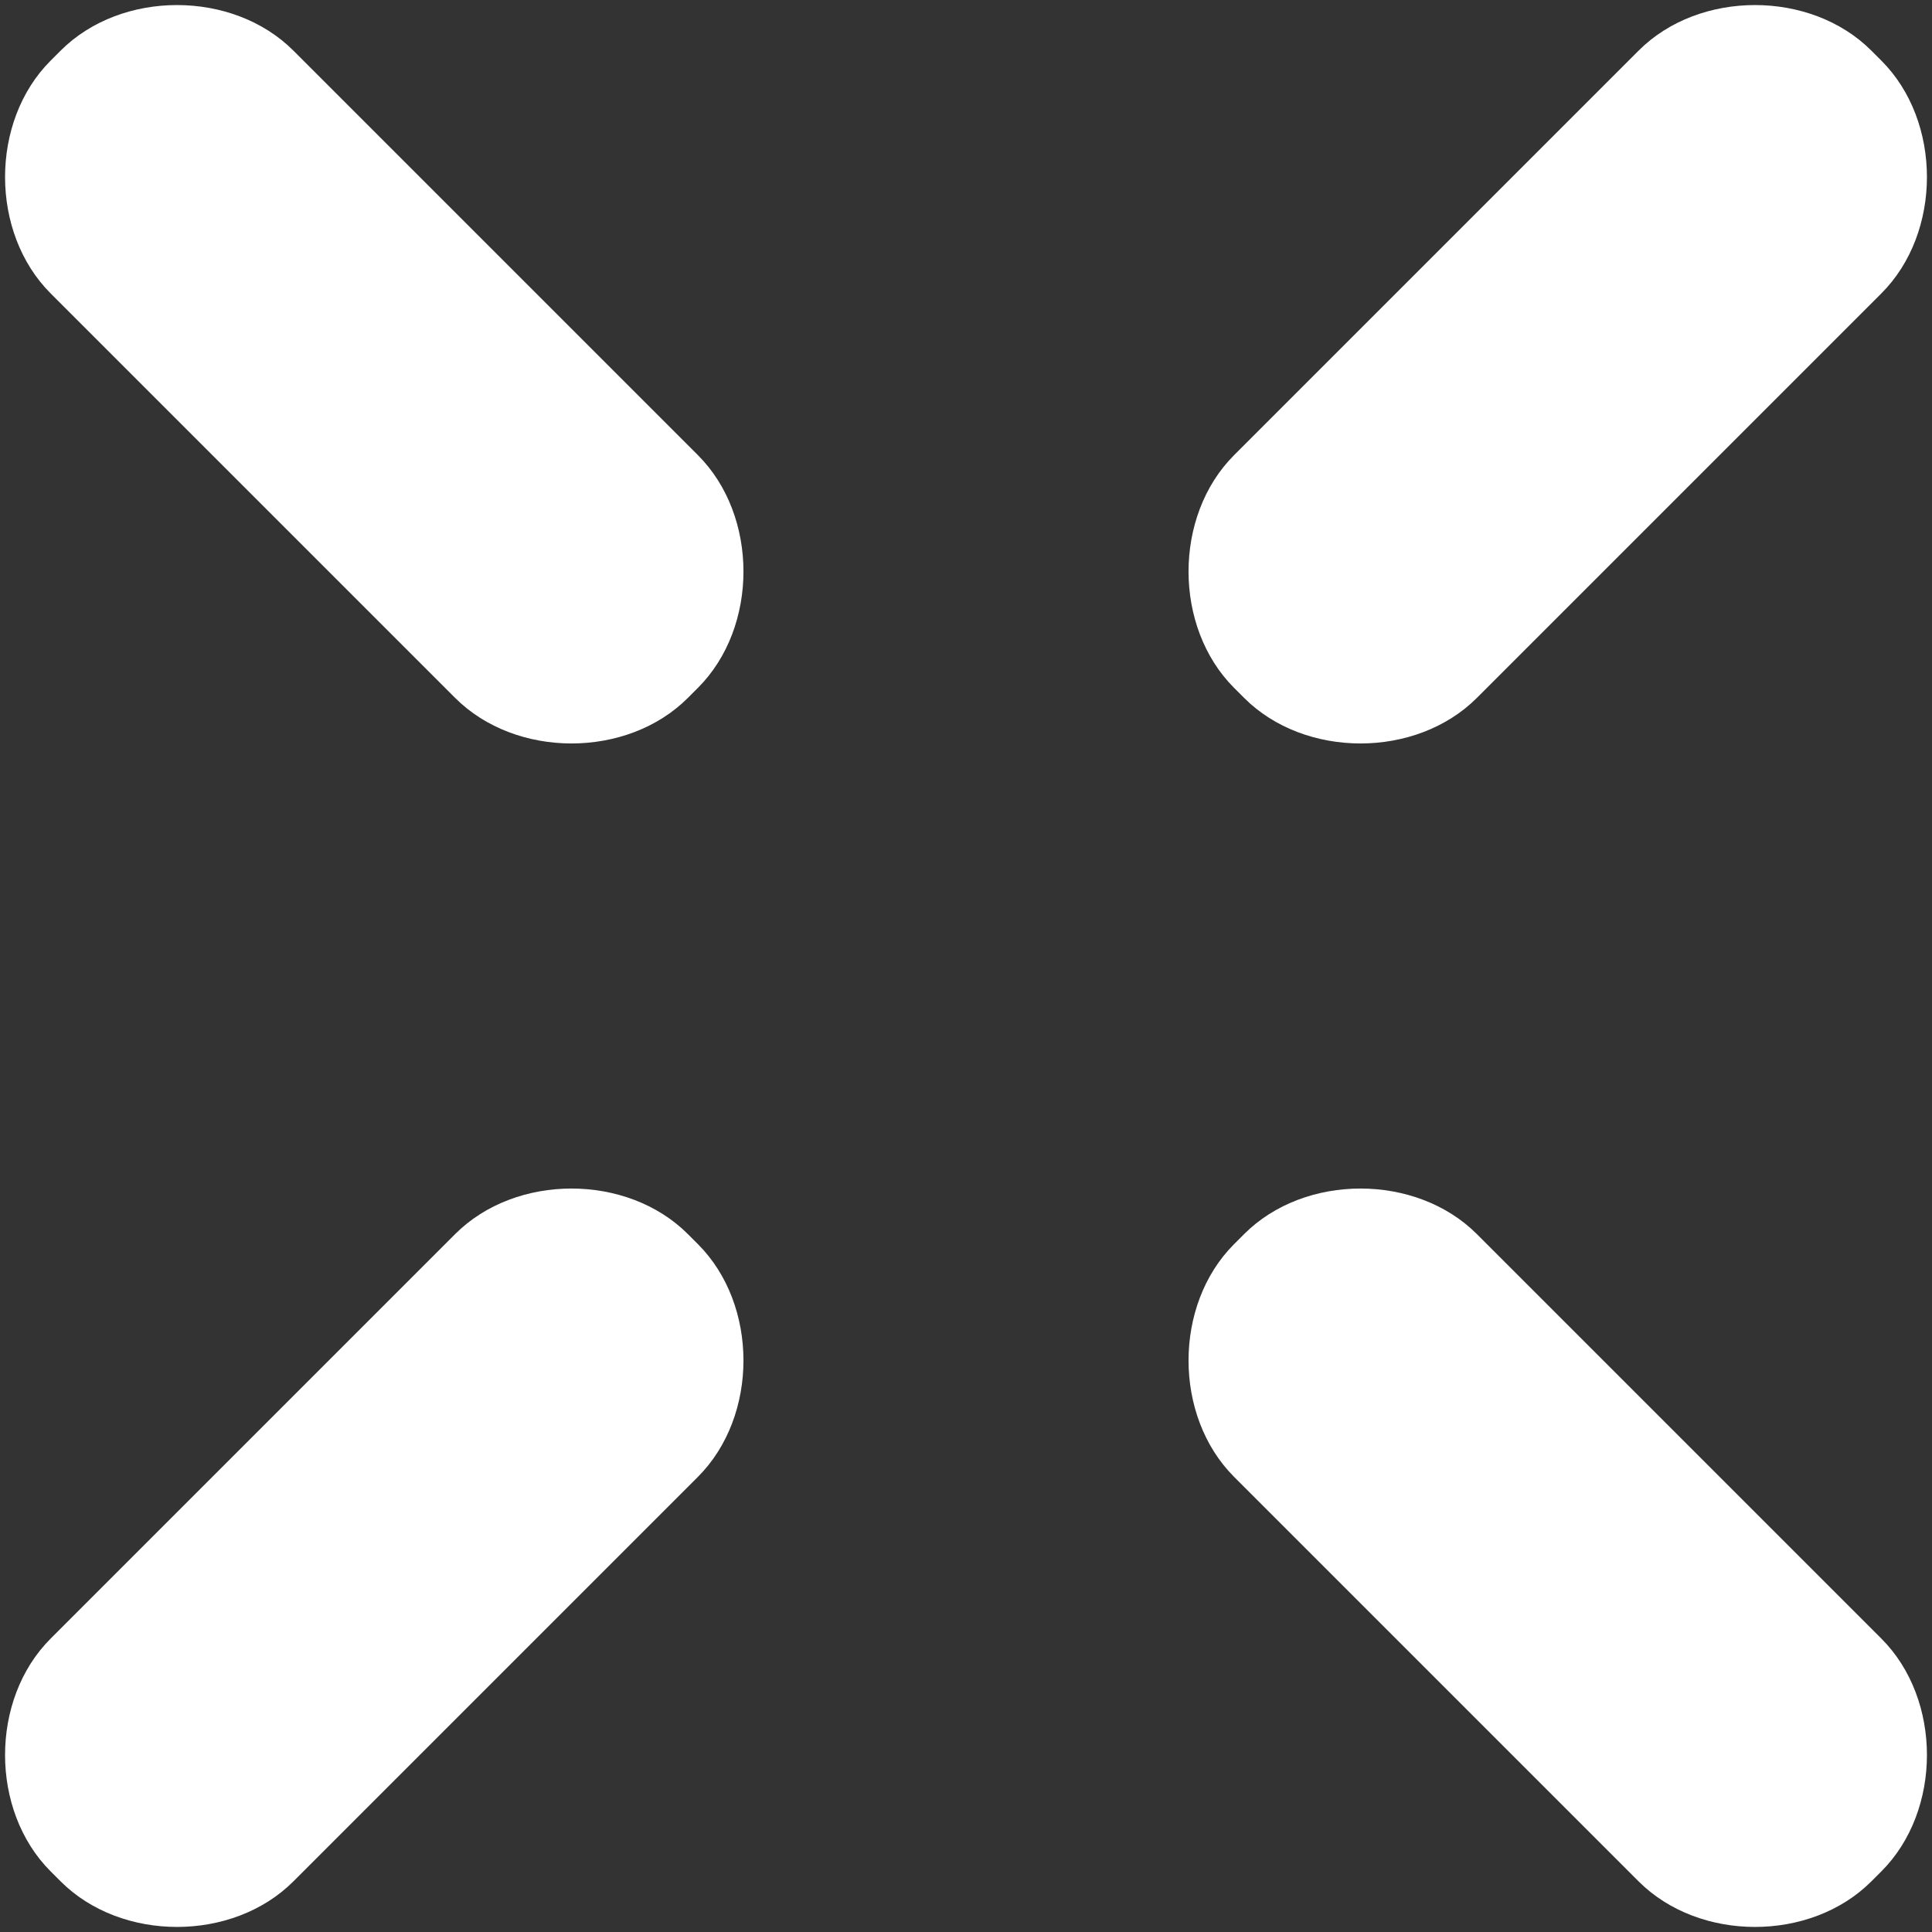 <?xml version="1.0" encoding="UTF-8"?> <svg xmlns="http://www.w3.org/2000/svg" xmlns:xlink="http://www.w3.org/1999/xlink" version="1.1" id="Режим_изоляции" x="0px" y="0px" viewBox="0 0 19.1 19.1" style="enable-background:new 0 0 19.1 19.1;" xml:space="preserve"><rect x="0" y="0" width="19.1" height="19.1" fill="#333333" stroke="none"/> <style type="text/css"> .st0{fill:#FFFFFF;} </style> <g> <g> <path class="st0" d="M6.8,12.2c-0.6-0.6-1.7-0.6-2.3,0l-4,4c-0.6,0.6-0.6,1.7,0,2.3l0.1,0.1c0.6,0.6,1.7,0.6,2.3,0l4-4 c0.6-0.6,0.6-1.7,0-2.3L6.8,12.2z M12.3,6.9c0.6,0.6,1.7,0.6,2.3,0l4-4c0.6-0.6,0.6-1.7,0-2.3l-0.1-0.1c-0.6-0.6-1.7-0.6-2.3,0 l-4,4c-0.6,0.6-0.6,1.7,0,2.3L12.3,6.9z M2.9,0.5c-0.6-0.6-1.7-0.6-2.3,0L0.5,0.6c-0.6,0.6-0.6,1.7,0,2.3l4,4 c0.6,0.6,1.7,0.6,2.3,0l0.1-0.1c0.6-0.6,0.6-1.7,0-2.3L2.9,0.5z M14.6,12.2c-0.6-0.6-1.7-0.6-2.3,0l-0.1,0.1 c-0.6,0.6-0.6,1.7,0,2.3l4,4c0.6,0.6,1.7,0.6,2.3,0l0.1-0.1c0.6-0.6,0.6-1.7,0-2.3L14.6,12.2z"></path> </g> </g> </svg> 
